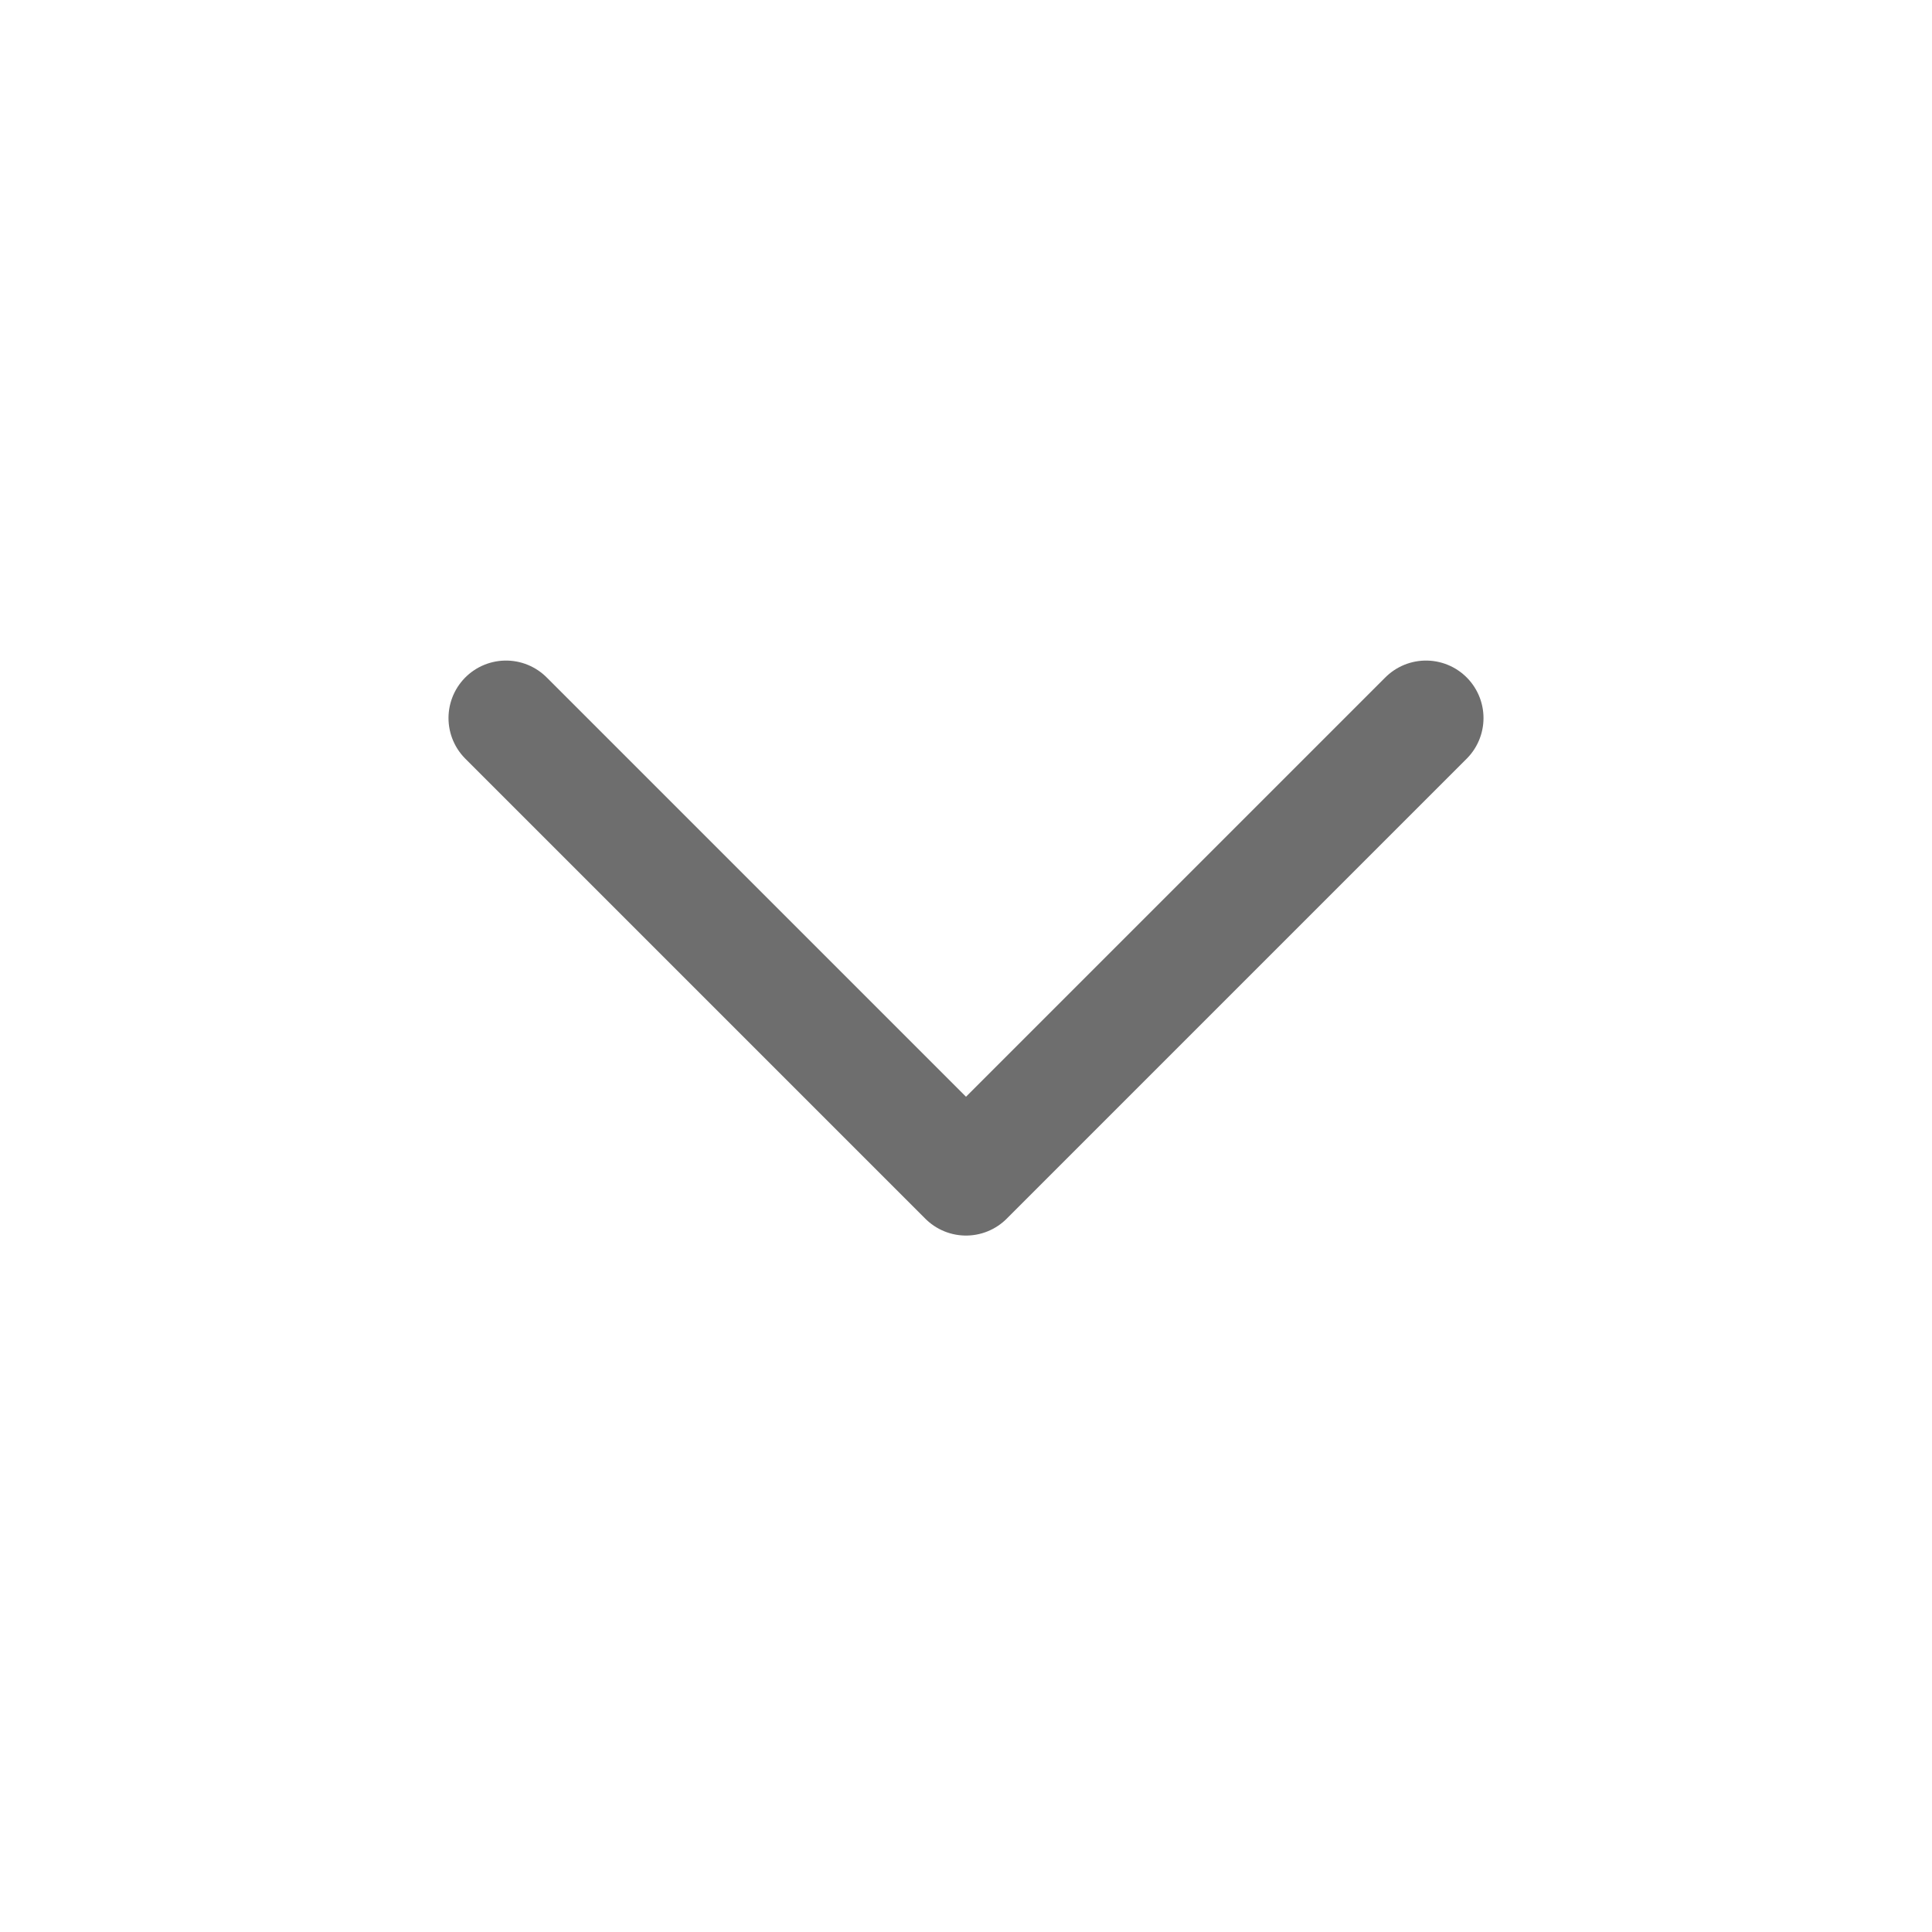 <svg width="21" height="21" viewBox="0 0 21 21" fill="none" xmlns="http://www.w3.org/2000/svg">
<path d="M15.5 7.805L10.5 12.805L5.5 7.805" stroke="#6E6E6E" stroke-width="1.25" stroke-linecap="round" stroke-linejoin="round"/>
</svg>

